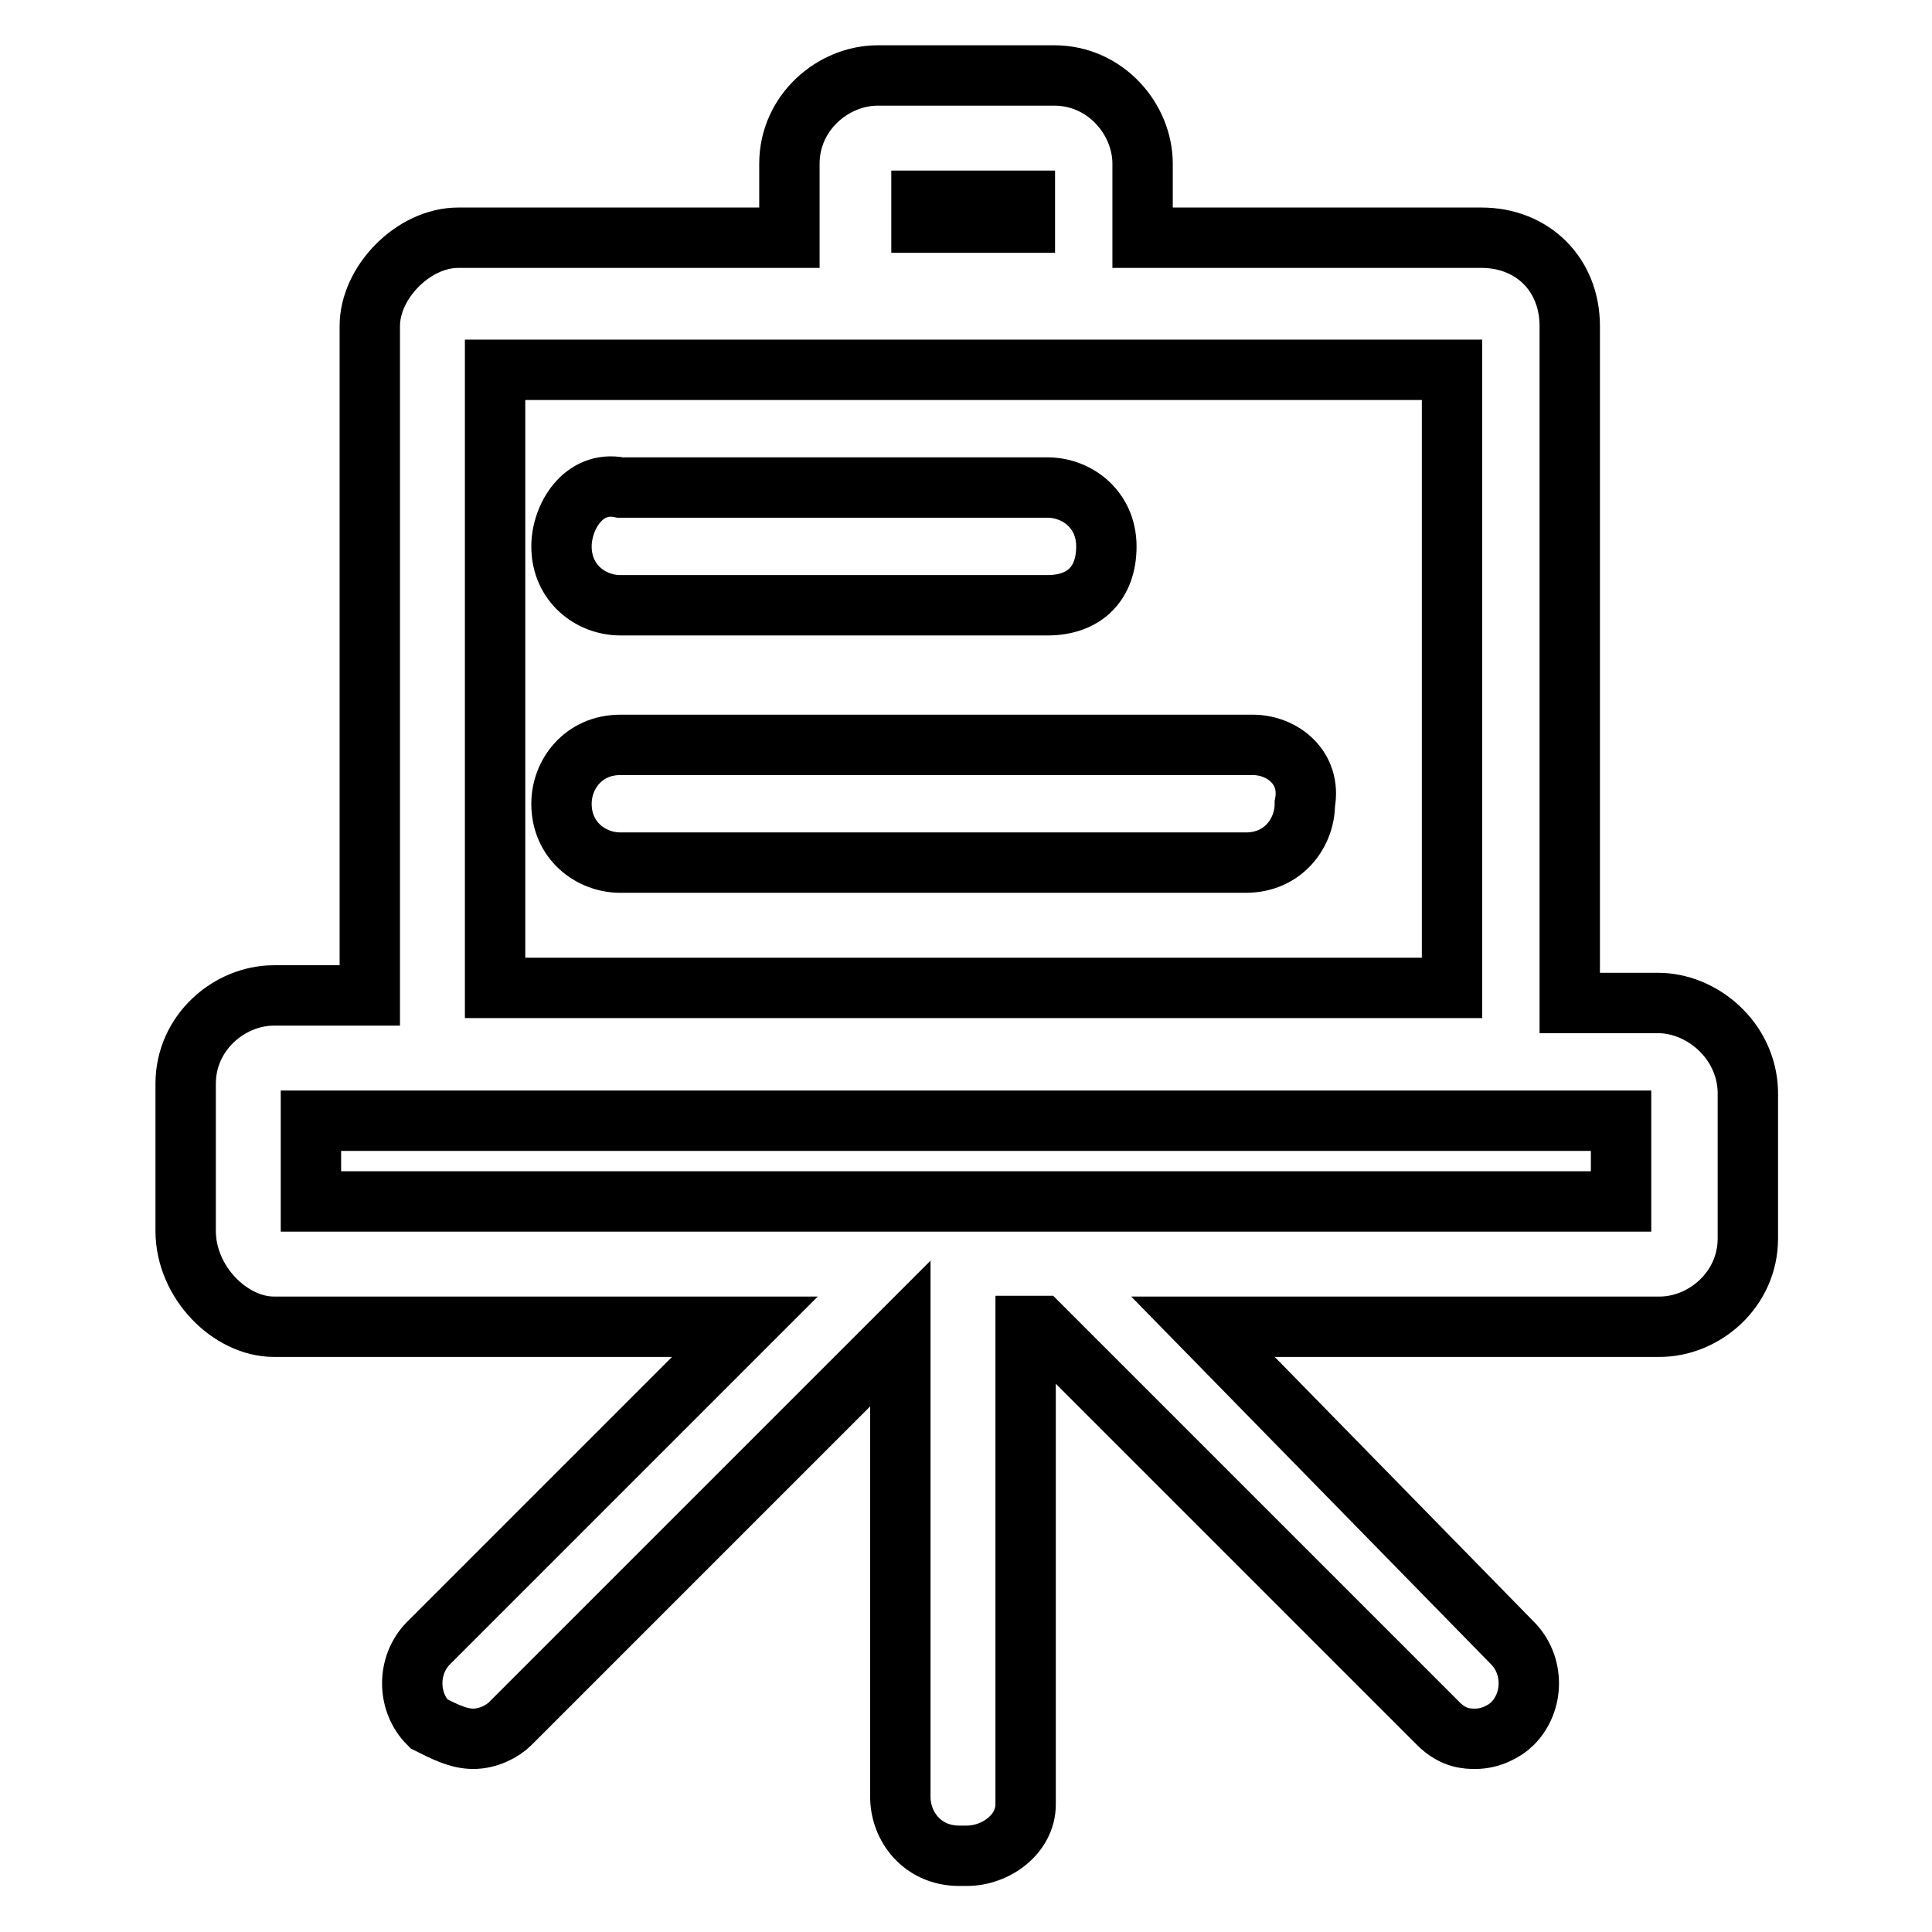 <?xml version="1.0" encoding="utf-8"?>
<!-- Svg Vector Icons : http://www.onlinewebfonts.com/icon -->
<!DOCTYPE svg PUBLIC "-//W3C//DTD SVG 1.1//EN" "http://www.w3.org/Graphics/SVG/1.1/DTD/svg11.dtd">
<svg version="1.1" xmlns="http://www.w3.org/2000/svg" xmlns:xlink="http://www.w3.org/1999/xlink" x="0px" y="0px" viewBox="0 0 256 256" enable-background="new 0 0 256 256" xml:space="preserve">
<g> <path stroke-width="8" fill-opacity="0" stroke="#000000"  d="M219.7,132.9H208V43.2c0-6.8-4.9-11.7-11.7-11.7h-44.9v-9.8c0-5.9-4.9-11.7-11.7-11.7h-23.4 c-5.9,0-11.7,4.9-11.7,11.7v9.8H60.7c-5.9,0-11.7,5.9-11.7,11.7v88.7H36.3c-5.9,0-11.7,4.9-11.7,11.7v19.5 c0,6.8,5.9,12.7,11.7,12.7h62.4l-41.9,41.9c-2.9,2.9-2.9,7.8,0,10.7c2,1,3.9,2,5.9,2c2,0,3.9-1,4.9-2l51.7-51.7v61.4 c0,3.9,2.9,7.8,7.8,7.8h1c3.9,0,7.8-2.9,7.8-6.8v-63.4h2l52.7,52.7c2,2,3.9,2,4.9,2c2,0,3.9-1,4.9-2c2.9-2.9,2.9-7.8,0-10.7 l-41-41.9h60.5c5.9,0,11.7-4.9,11.7-11.7v-19.5C231.4,137.8,225.5,132.9,219.7,132.9z M122.1,29.5v-2.9h13.7v2.9H122.1z  M65.6,130.9V49h126.8v81.9H65.6z M118.2,159.2h-77v-10.7h173.6v10.7H118.2z"/> <path stroke-width="8" fill-opacity="0" stroke="#000000"  d="M82.2,80.2h56.6c4.9,0,7.8-2.9,7.8-7.8c0-4.9-3.9-7.8-7.8-7.8H82.2c-4.9-1-7.8,3.9-7.8,7.8 C74.4,77.3,78.3,80.2,82.2,80.2z M166,98.7H82.2c-4.9,0-7.8,3.9-7.8,7.8c0,4.9,3.9,7.8,7.8,7.8h82.9c4.9,0,7.8-3.9,7.8-7.8 C173.8,101.7,169.9,98.7,166,98.7L166,98.7z"/></g>
</svg>